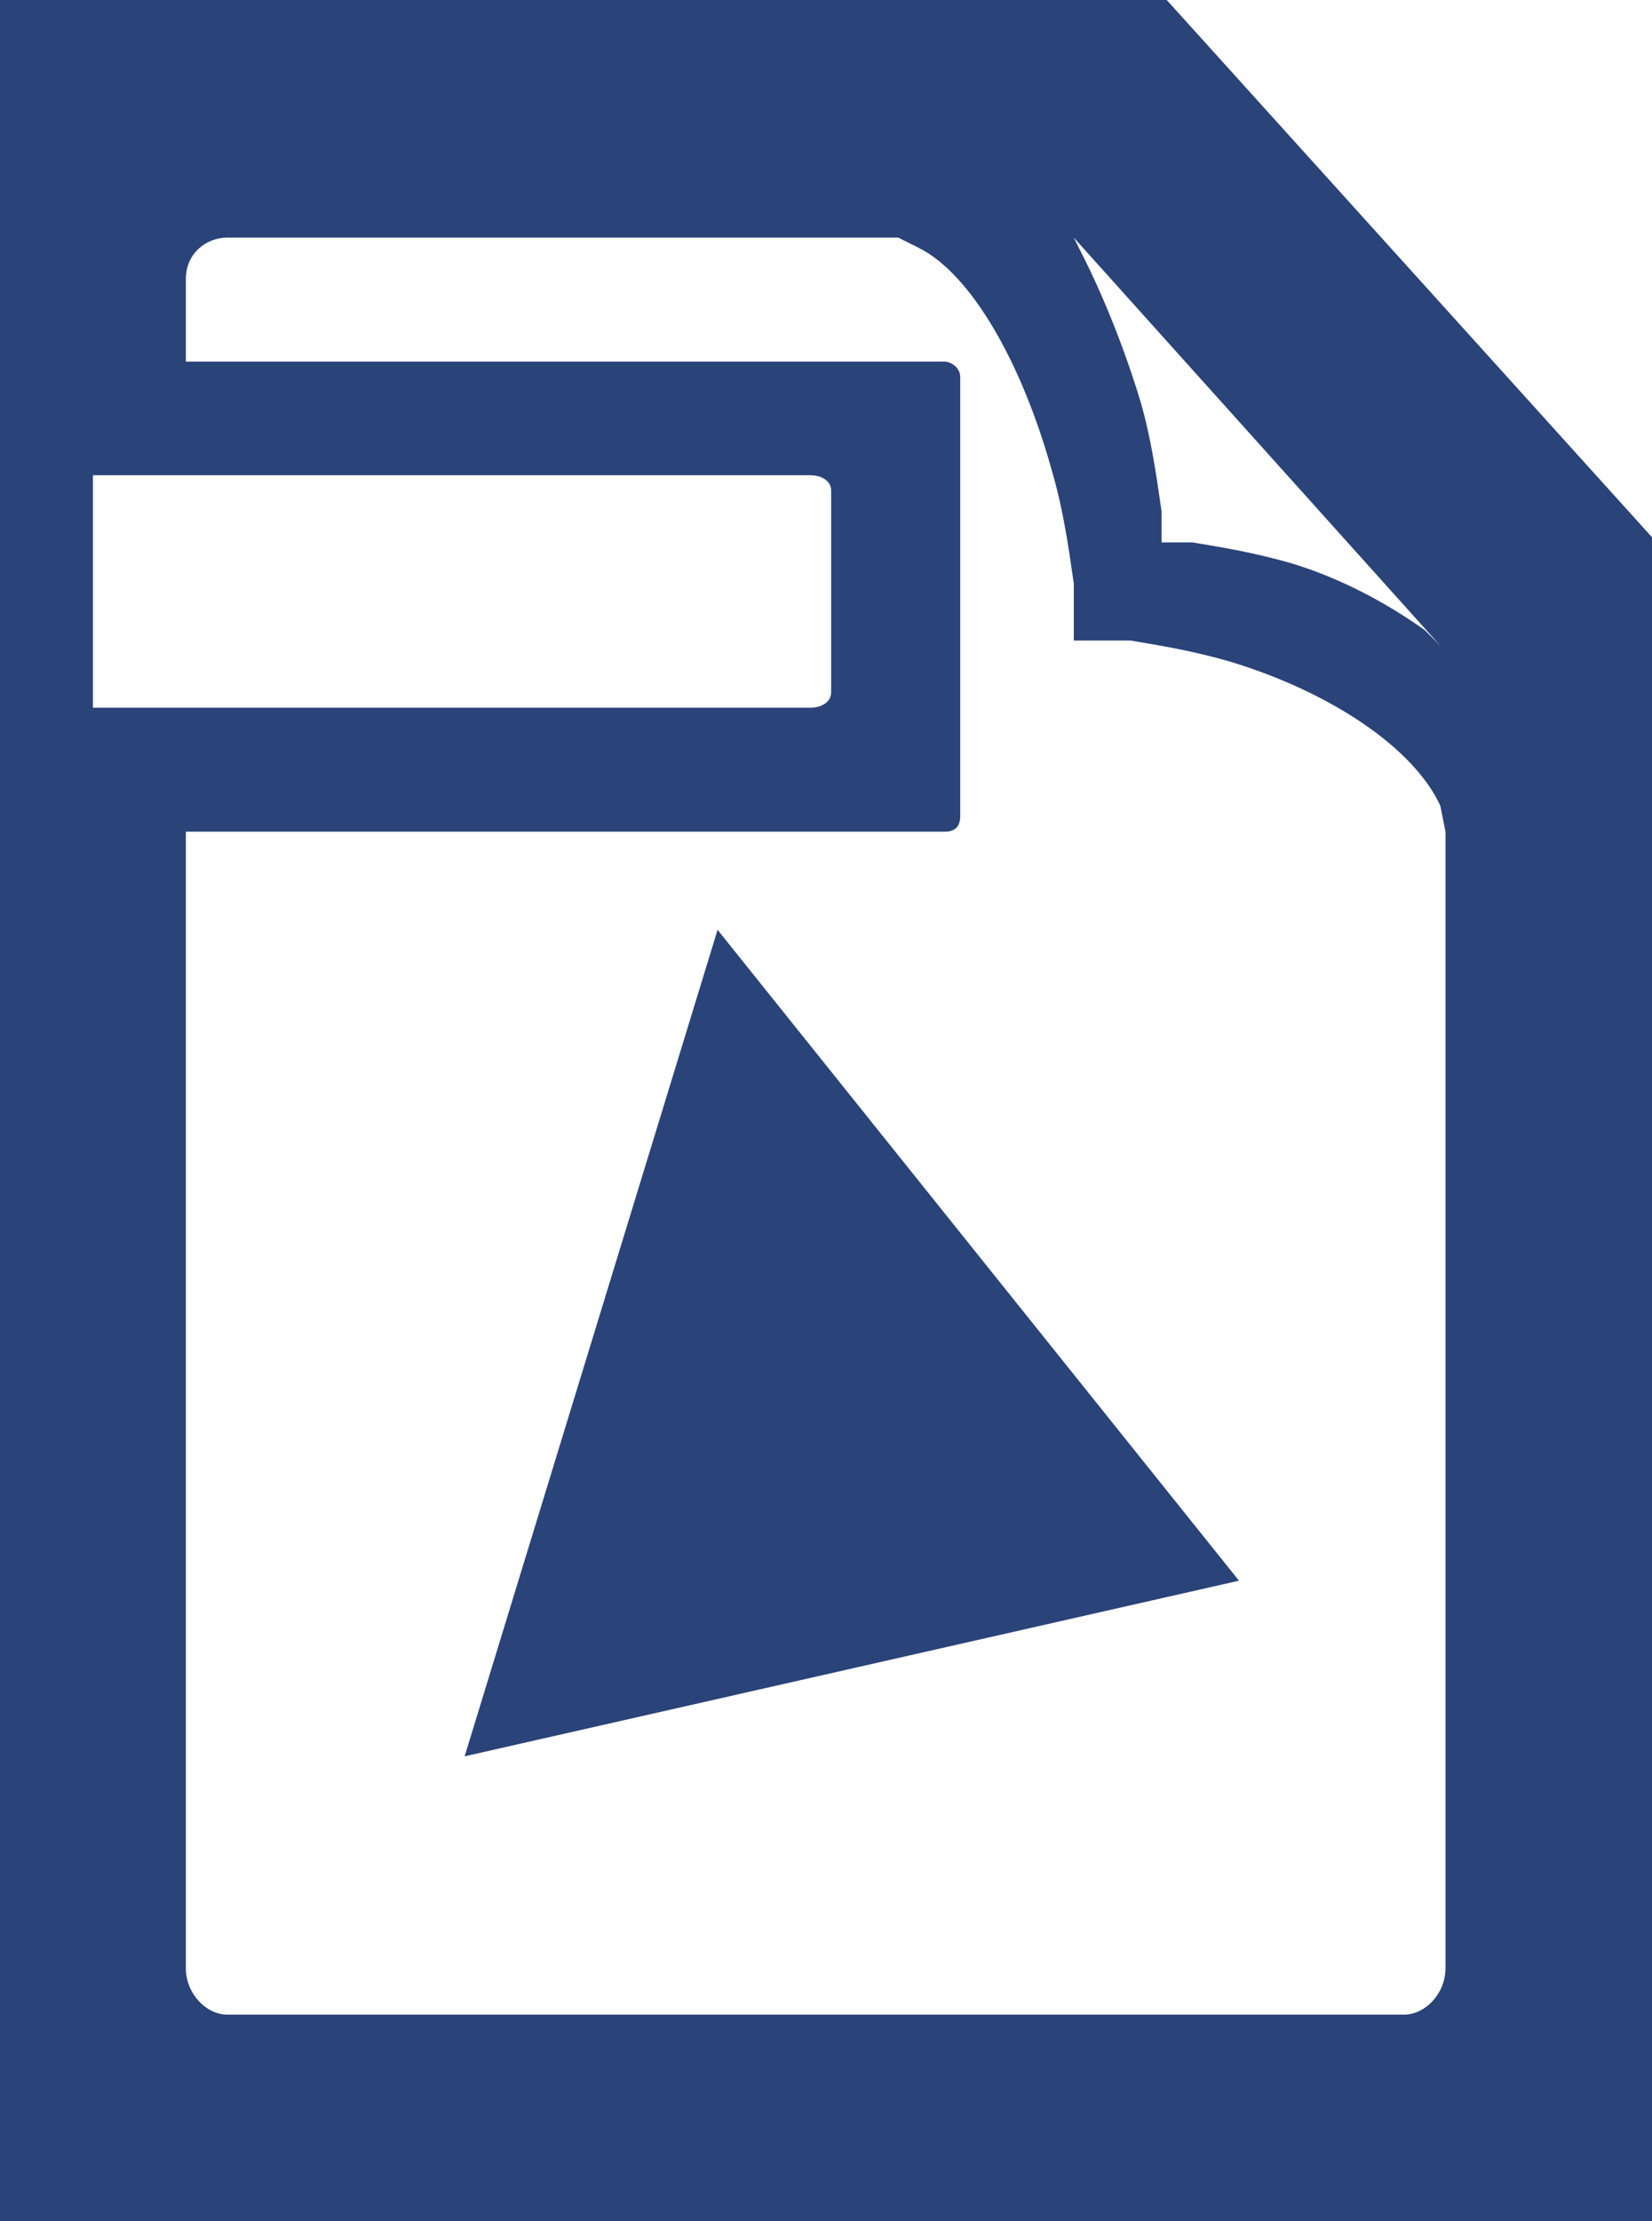 <?xml version="1.0" encoding="utf-8"?>
<!-- Generator: Adobe Illustrator 21.0.0, SVG Export Plug-In . SVG Version: 6.00 Build 0)  -->
<svg version="1.1" id="Layer_1" xmlns="http://www.w3.org/2000/svg" xmlns:xlink="http://www.w3.org/1999/xlink" x="0px" y="0px"
	 viewBox="0 0 32 43" style="enable-background:new 0 0 32 43;" xml:space="preserve">
<style type="text/css">
	.st0{fill-rule:evenodd;clip-rule:evenodd;fill:#2A4379;}
</style>
<polygon class="st0" points="13.9,18 24,30.6 9,34 "/>
<path class="st0" d="M1.8,9.2v4.5h13.9c0.2,0,0.4-0.1,0.4-0.3V9.5c0-0.2-0.2-0.3-0.4-0.3H1.8z M20.8,4.6L21,5
	c0.4,0.8,0.8,1.8,1.1,2.8c0.2,0.7,0.3,1.4,0.4,2.1l0,0.6l0.6,0c0.6,0.1,1.2,0.2,1.9,0.4c1,0.3,1.9,0.8,2.6,1.3l0.3,0.3L20.8,4.6z
	 M4.4,4.6C4,4.6,3.6,4.9,3.6,5.4V7h14.7c0.1,0,0.3,0.1,0.3,0.3v8.5c0,0.2-0.1,0.3-0.3,0.3H3.6v22c0,0.5,0.4,0.9,0.8,0.9l22.8,0
	c0.4,0,0.8-0.4,0.8-0.9V16.1l-0.1-0.5c-0.5-1.1-2.1-2.2-4.1-2.8c-0.7-0.2-1.3-0.3-1.9-0.4l-0.6,0l-0.3,0l-0.2,0l0,0l0,0l0,0l0,0
	l0-0.2l0-0.3l0-0.6c-0.1-0.7-0.2-1.4-0.4-2.1c-0.6-2.2-1.6-3.9-2.6-4.4l-0.2-0.1l-0.1,0l0.1,0l-0.2-0.1H4.4z M0,0h22.6L32,10.4
	l0,15.8V43H0V0z"/>
</svg>
